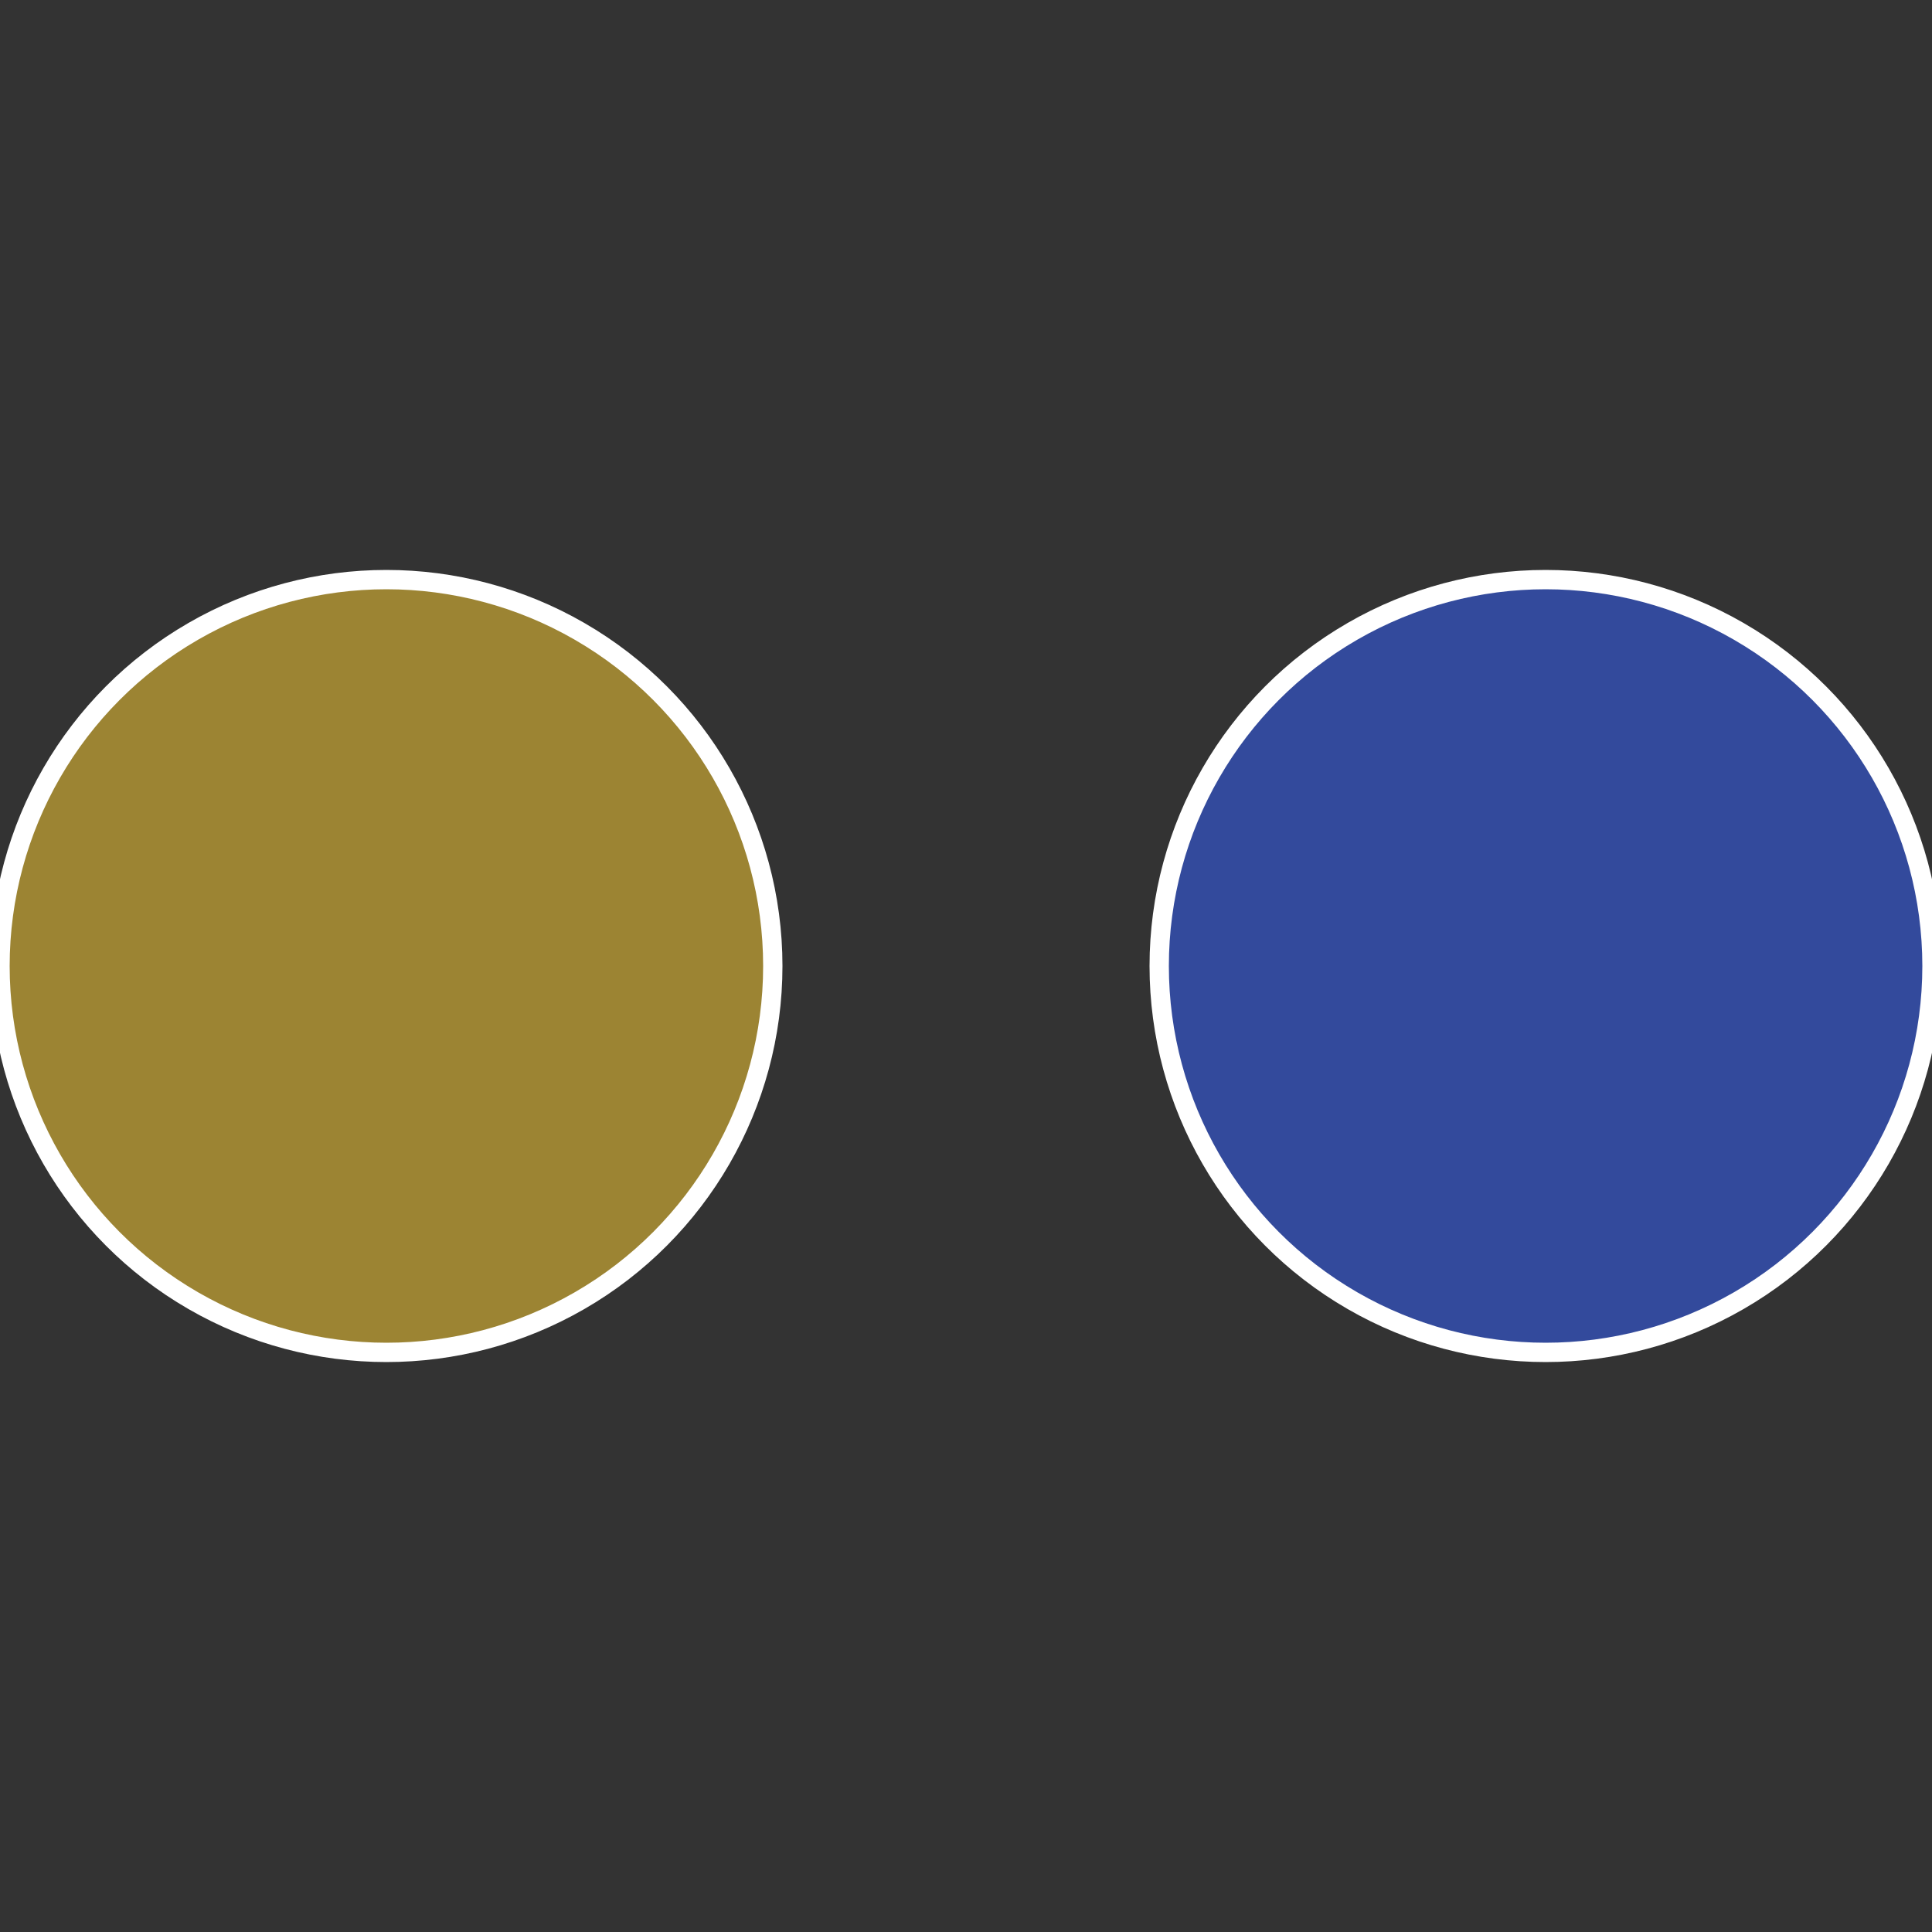 <?xml version="1.0" standalone="no"?>
<svg width="500" height="500" viewBox="-1 -1 2 2" xmlns="http://www.w3.org/2000/svg">
 
                <rect x="-1" y="-1" width="2" height="2" fill="#333333" stroke="none"/>
 
                <circle cx="0.6" cy="0" r="0.4" fill="#334a9c" stroke="#fff" stroke-width="1%" />
             
                <circle cx="-0.6" cy="7.3478807948841E-17" r="0.4" fill="#9c8433" stroke="#fff" stroke-width="1%" />
            </svg>
